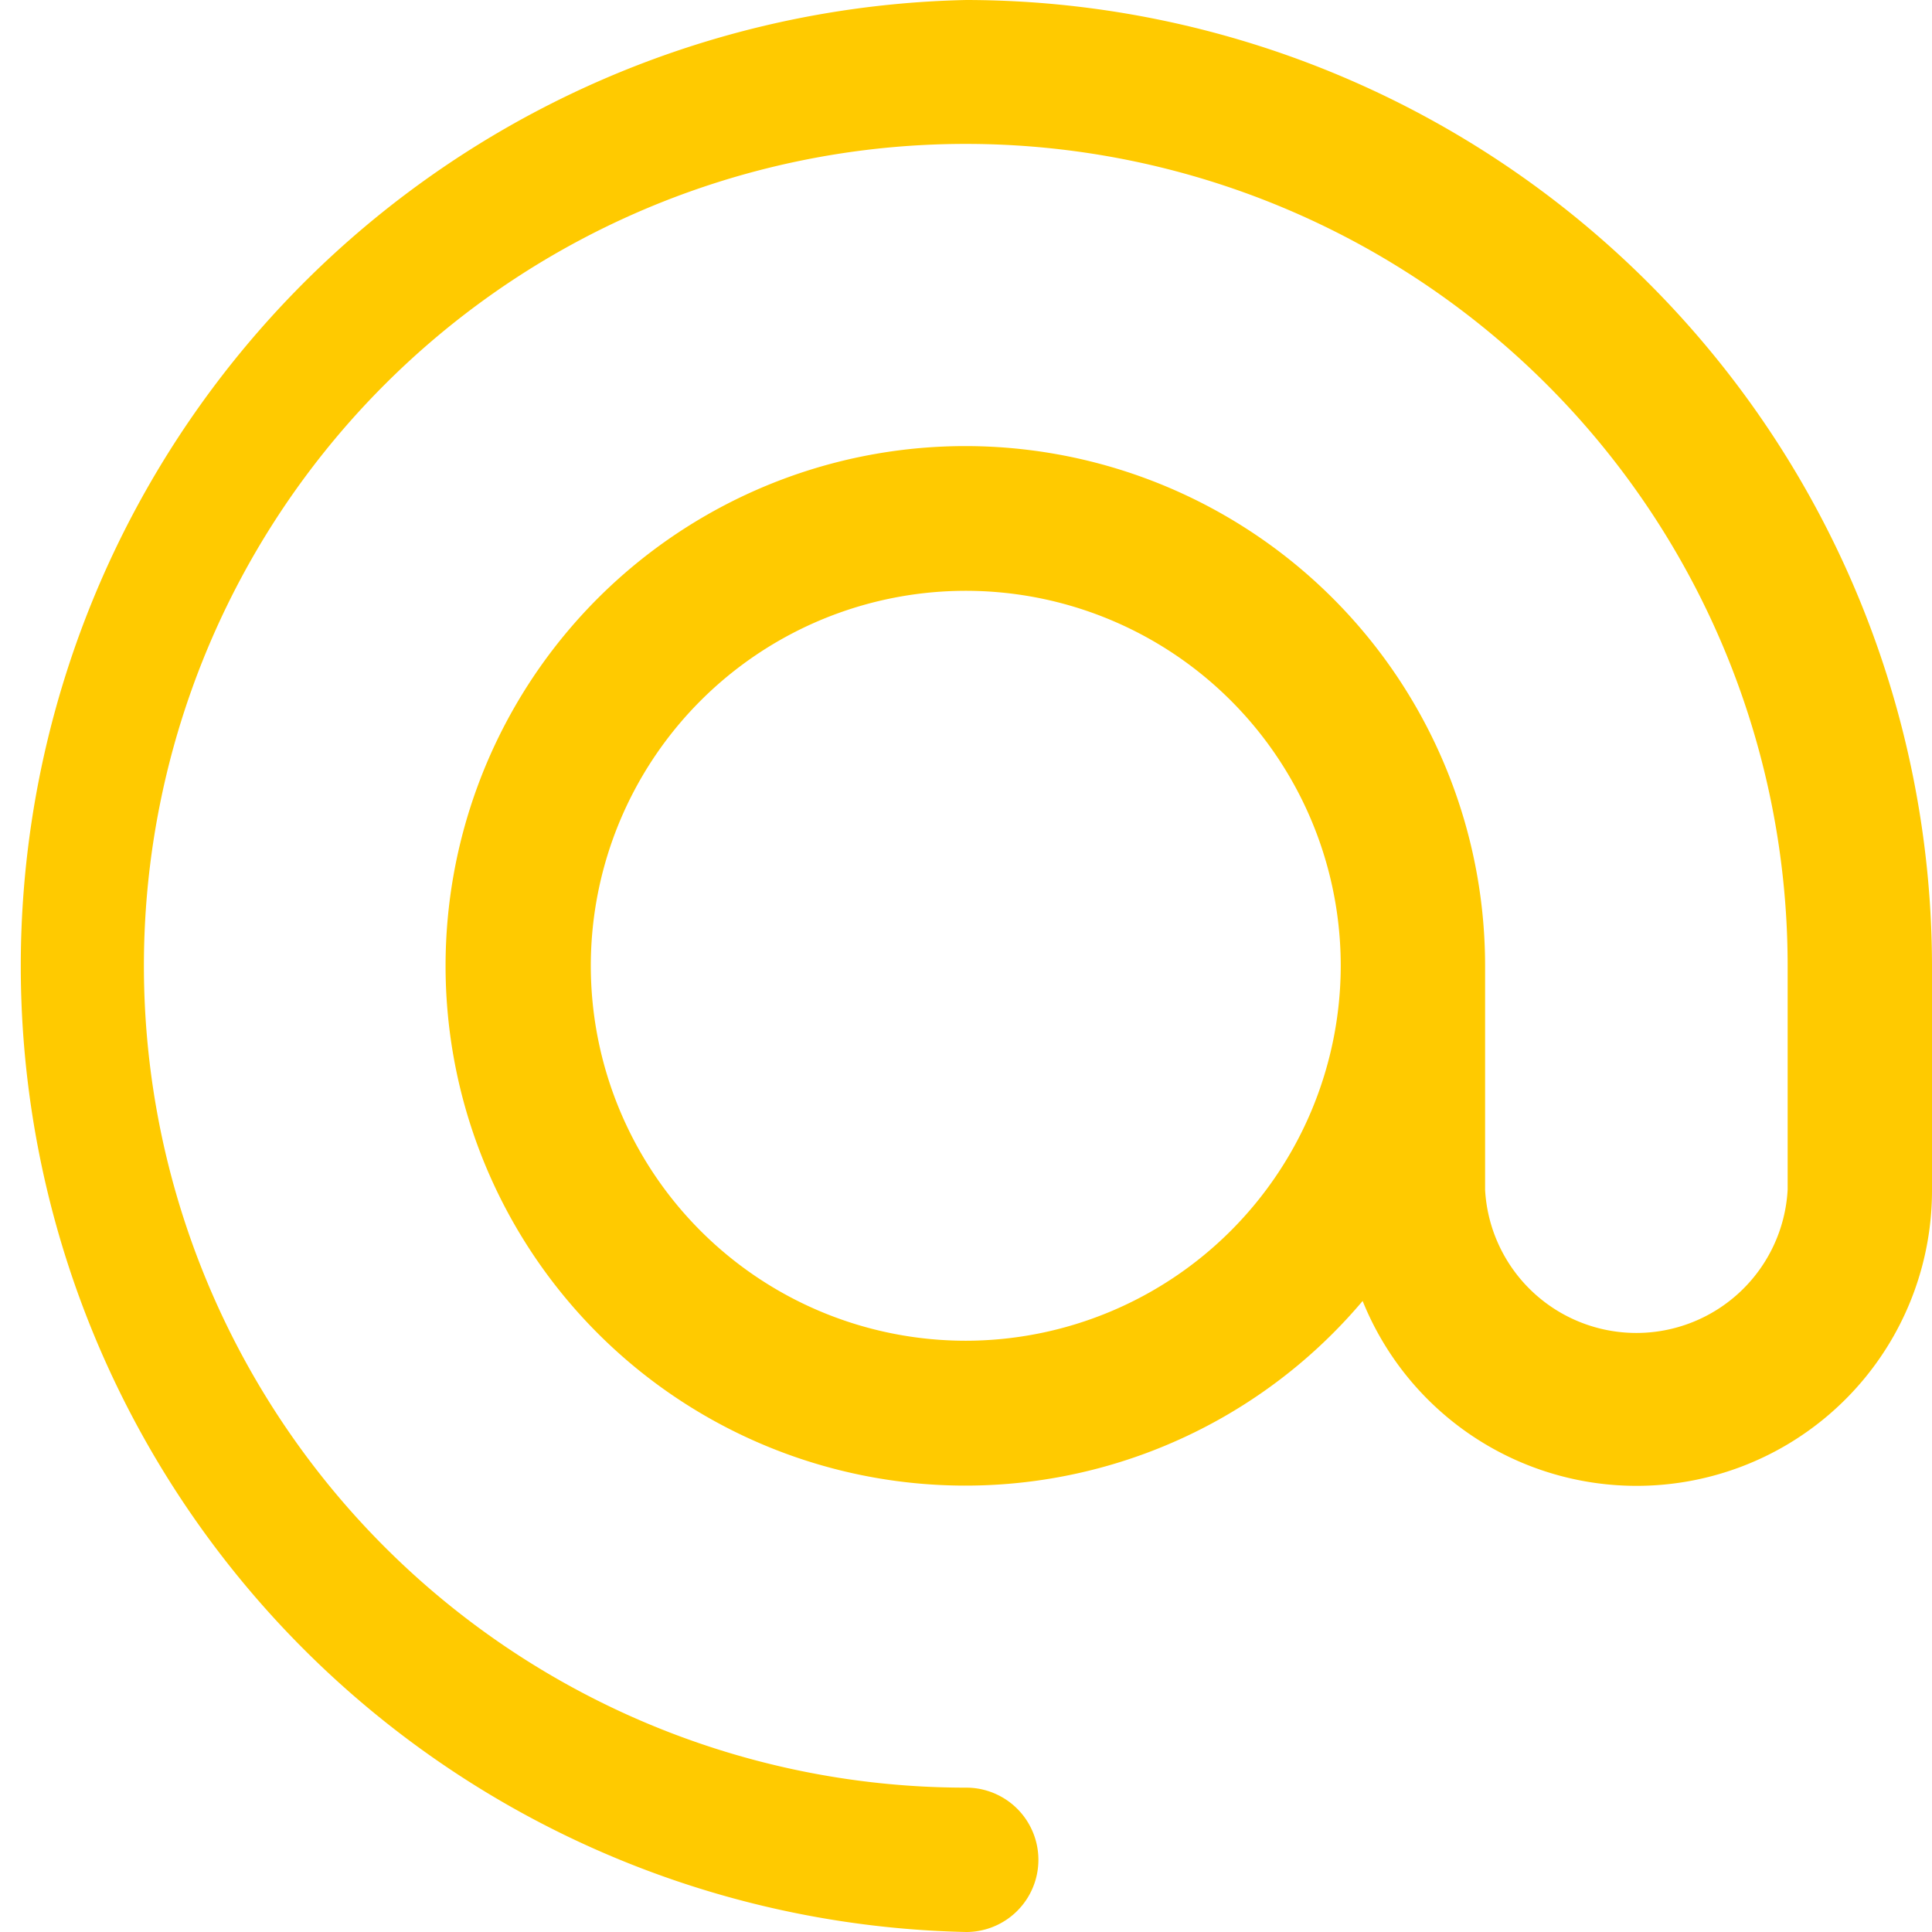 <svg xmlns="http://www.w3.org/2000/svg" viewBox="0 0 43.23 43.23"><defs><style>.cls-1{fill:#ffca00;}</style></defs><title>contact3</title><g id="Calque_2" data-name="Calque 2"><g id="Calque_1-2" data-name="Calque 1"><path class="cls-1" d="M21.62,0a21.62,21.62,0,0,0,0,43.23,1.61,1.61,0,0,0,0-3.23A18.39,18.39,0,1,1,40,21.62v5a3.39,3.39,0,0,1-6.77,0v-5a11.63,11.63,0,1,0-2.74,7.49,6.61,6.61,0,0,0,12.74-2.48v-5A21.64,21.64,0,0,0,21.62,0m0,30A8.39,8.39,0,1,1,30,21.62,8.4,8.4,0,0,1,21.62,30"/></g></g></svg>